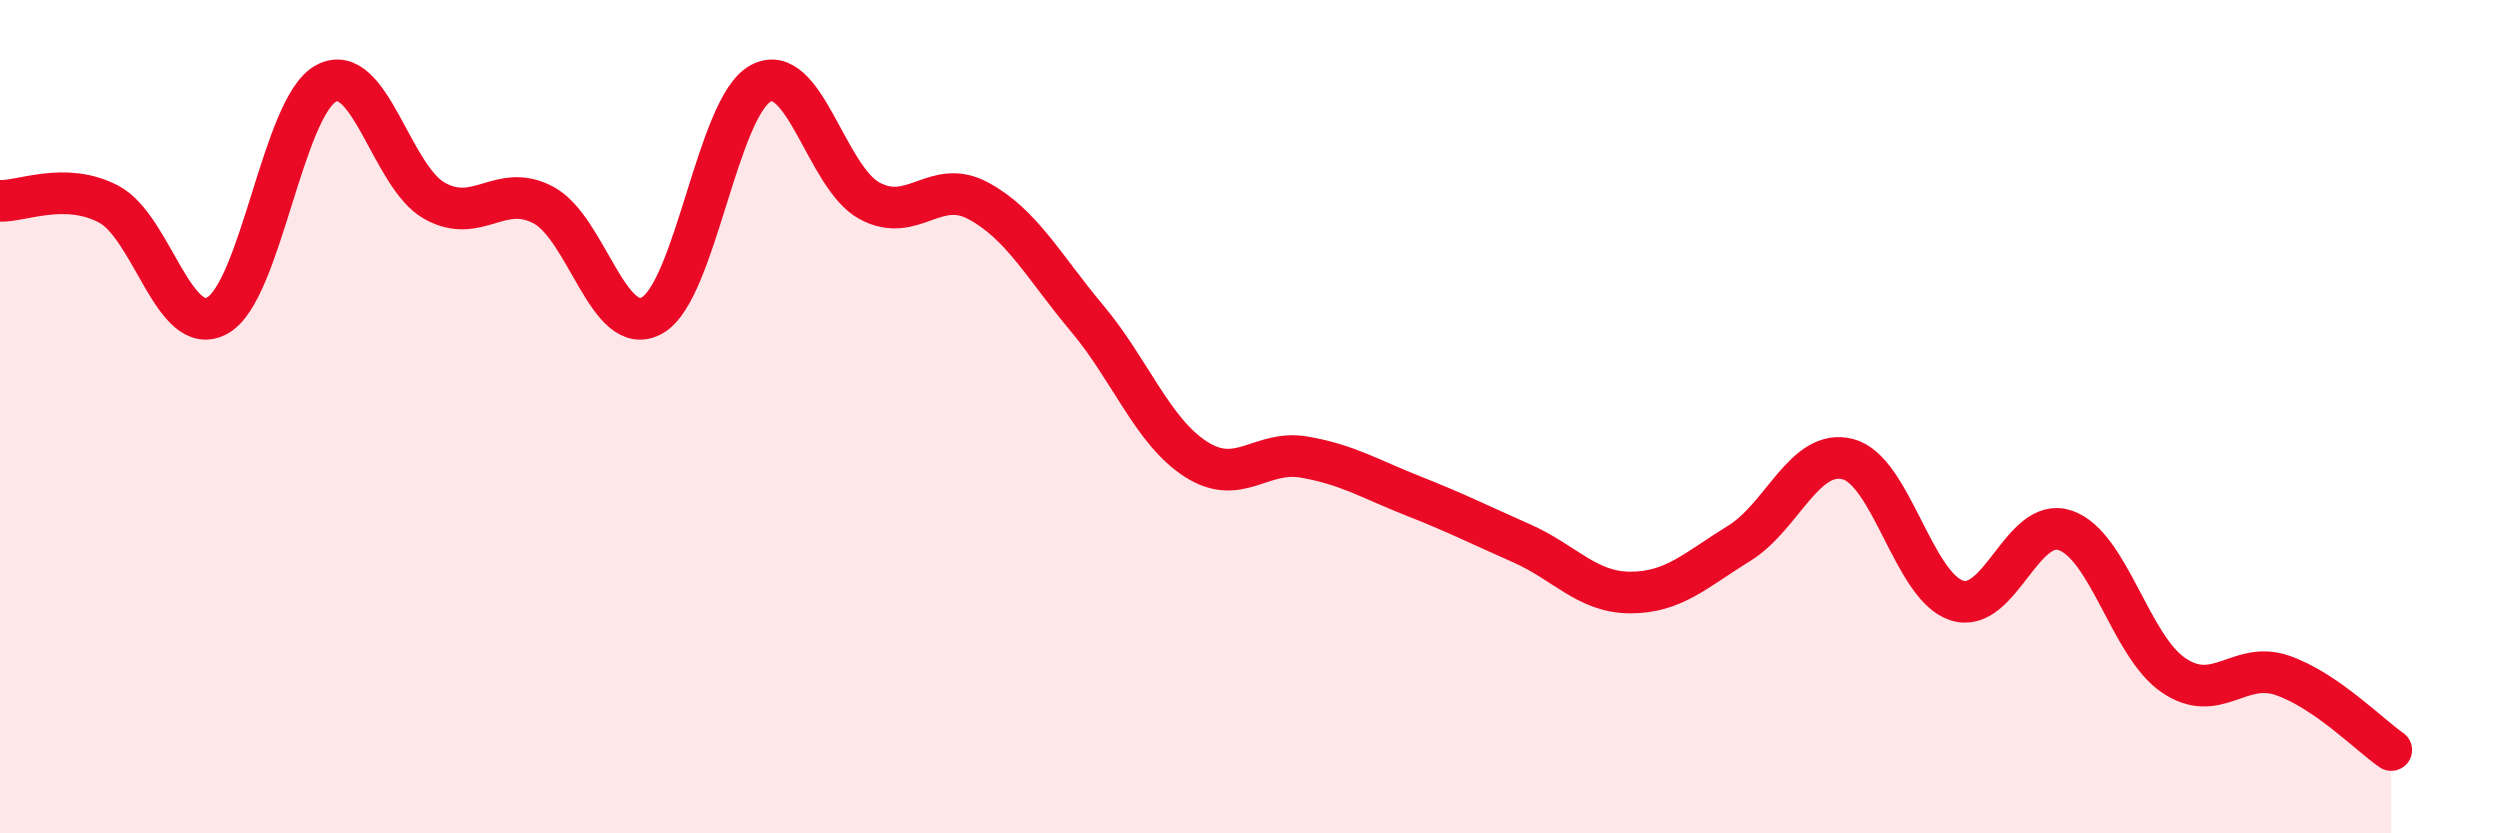 
    <svg width="60" height="20" viewBox="0 0 60 20" xmlns="http://www.w3.org/2000/svg">
      <path
        d="M 0,4.82 C 0.52,4.84 1.57,4.35 2.61,4.9 C 3.65,5.45 4.18,8.15 5.22,7.57 C 6.26,6.99 6.79,2.55 7.83,2 C 8.87,1.45 9.39,4.24 10.43,4.82 C 11.47,5.4 12,4.37 13.04,4.92 C 14.08,5.47 14.61,8.15 15.65,7.57 C 16.69,6.99 17.22,2.55 18.26,2 C 19.3,1.45 19.83,4.26 20.87,4.82 C 21.91,5.38 22.44,4.26 23.48,4.82 C 24.52,5.38 25.05,6.4 26.09,7.64 C 27.13,8.88 27.66,10.35 28.7,11.02 C 29.74,11.69 30.26,10.79 31.3,10.97 C 32.34,11.15 32.87,11.49 33.91,11.9 C 34.95,12.31 35.48,12.58 36.52,13.04 C 37.56,13.5 38.09,14.22 39.13,14.22 C 40.17,14.22 40.7,13.68 41.74,13.04 C 42.78,12.4 43.31,10.75 44.35,11.02 C 45.39,11.29 45.92,14.07 46.96,14.41 C 48,14.75 48.53,12.37 49.57,12.73 C 50.61,13.09 51.13,15.51 52.17,16.21 C 53.21,16.91 53.74,15.85 54.78,16.21 C 55.82,16.57 56.87,17.64 57.39,18L57.39 20L0 20Z"
        fill="#EB0A25"
        opacity="0.1"
        stroke-linecap="round"
        stroke-linejoin="round"
      />
      <path
        d="M 0,4.82 C 0.52,4.84 1.57,4.35 2.61,4.9 C 3.65,5.45 4.18,8.15 5.22,7.57 C 6.26,6.99 6.79,2.55 7.83,2 C 8.87,1.45 9.39,4.24 10.43,4.82 C 11.47,5.4 12,4.37 13.04,4.92 C 14.08,5.47 14.61,8.15 15.65,7.57 C 16.69,6.99 17.22,2.55 18.26,2 C 19.3,1.45 19.83,4.26 20.87,4.82 C 21.91,5.38 22.44,4.26 23.48,4.82 C 24.52,5.38 25.05,6.4 26.09,7.64 C 27.13,8.88 27.66,10.35 28.7,11.02 C 29.74,11.69 30.26,10.79 31.3,10.97 C 32.34,11.15 32.87,11.49 33.91,11.9 C 34.95,12.31 35.48,12.58 36.52,13.04 C 37.56,13.5 38.09,14.22 39.13,14.22 C 40.17,14.22 40.7,13.68 41.74,13.04 C 42.78,12.4 43.31,10.75 44.35,11.02 C 45.39,11.29 45.92,14.07 46.96,14.41 C 48,14.75 48.53,12.37 49.57,12.73 C 50.61,13.09 51.13,15.51 52.17,16.21 C 53.21,16.91 53.74,15.85 54.78,16.21 C 55.82,16.57 56.87,17.64 57.39,18"
        stroke="#EB0A25"
        stroke-width="1"
        fill="none"
        stroke-linecap="round"
        stroke-linejoin="round"
      />
    </svg>
  
